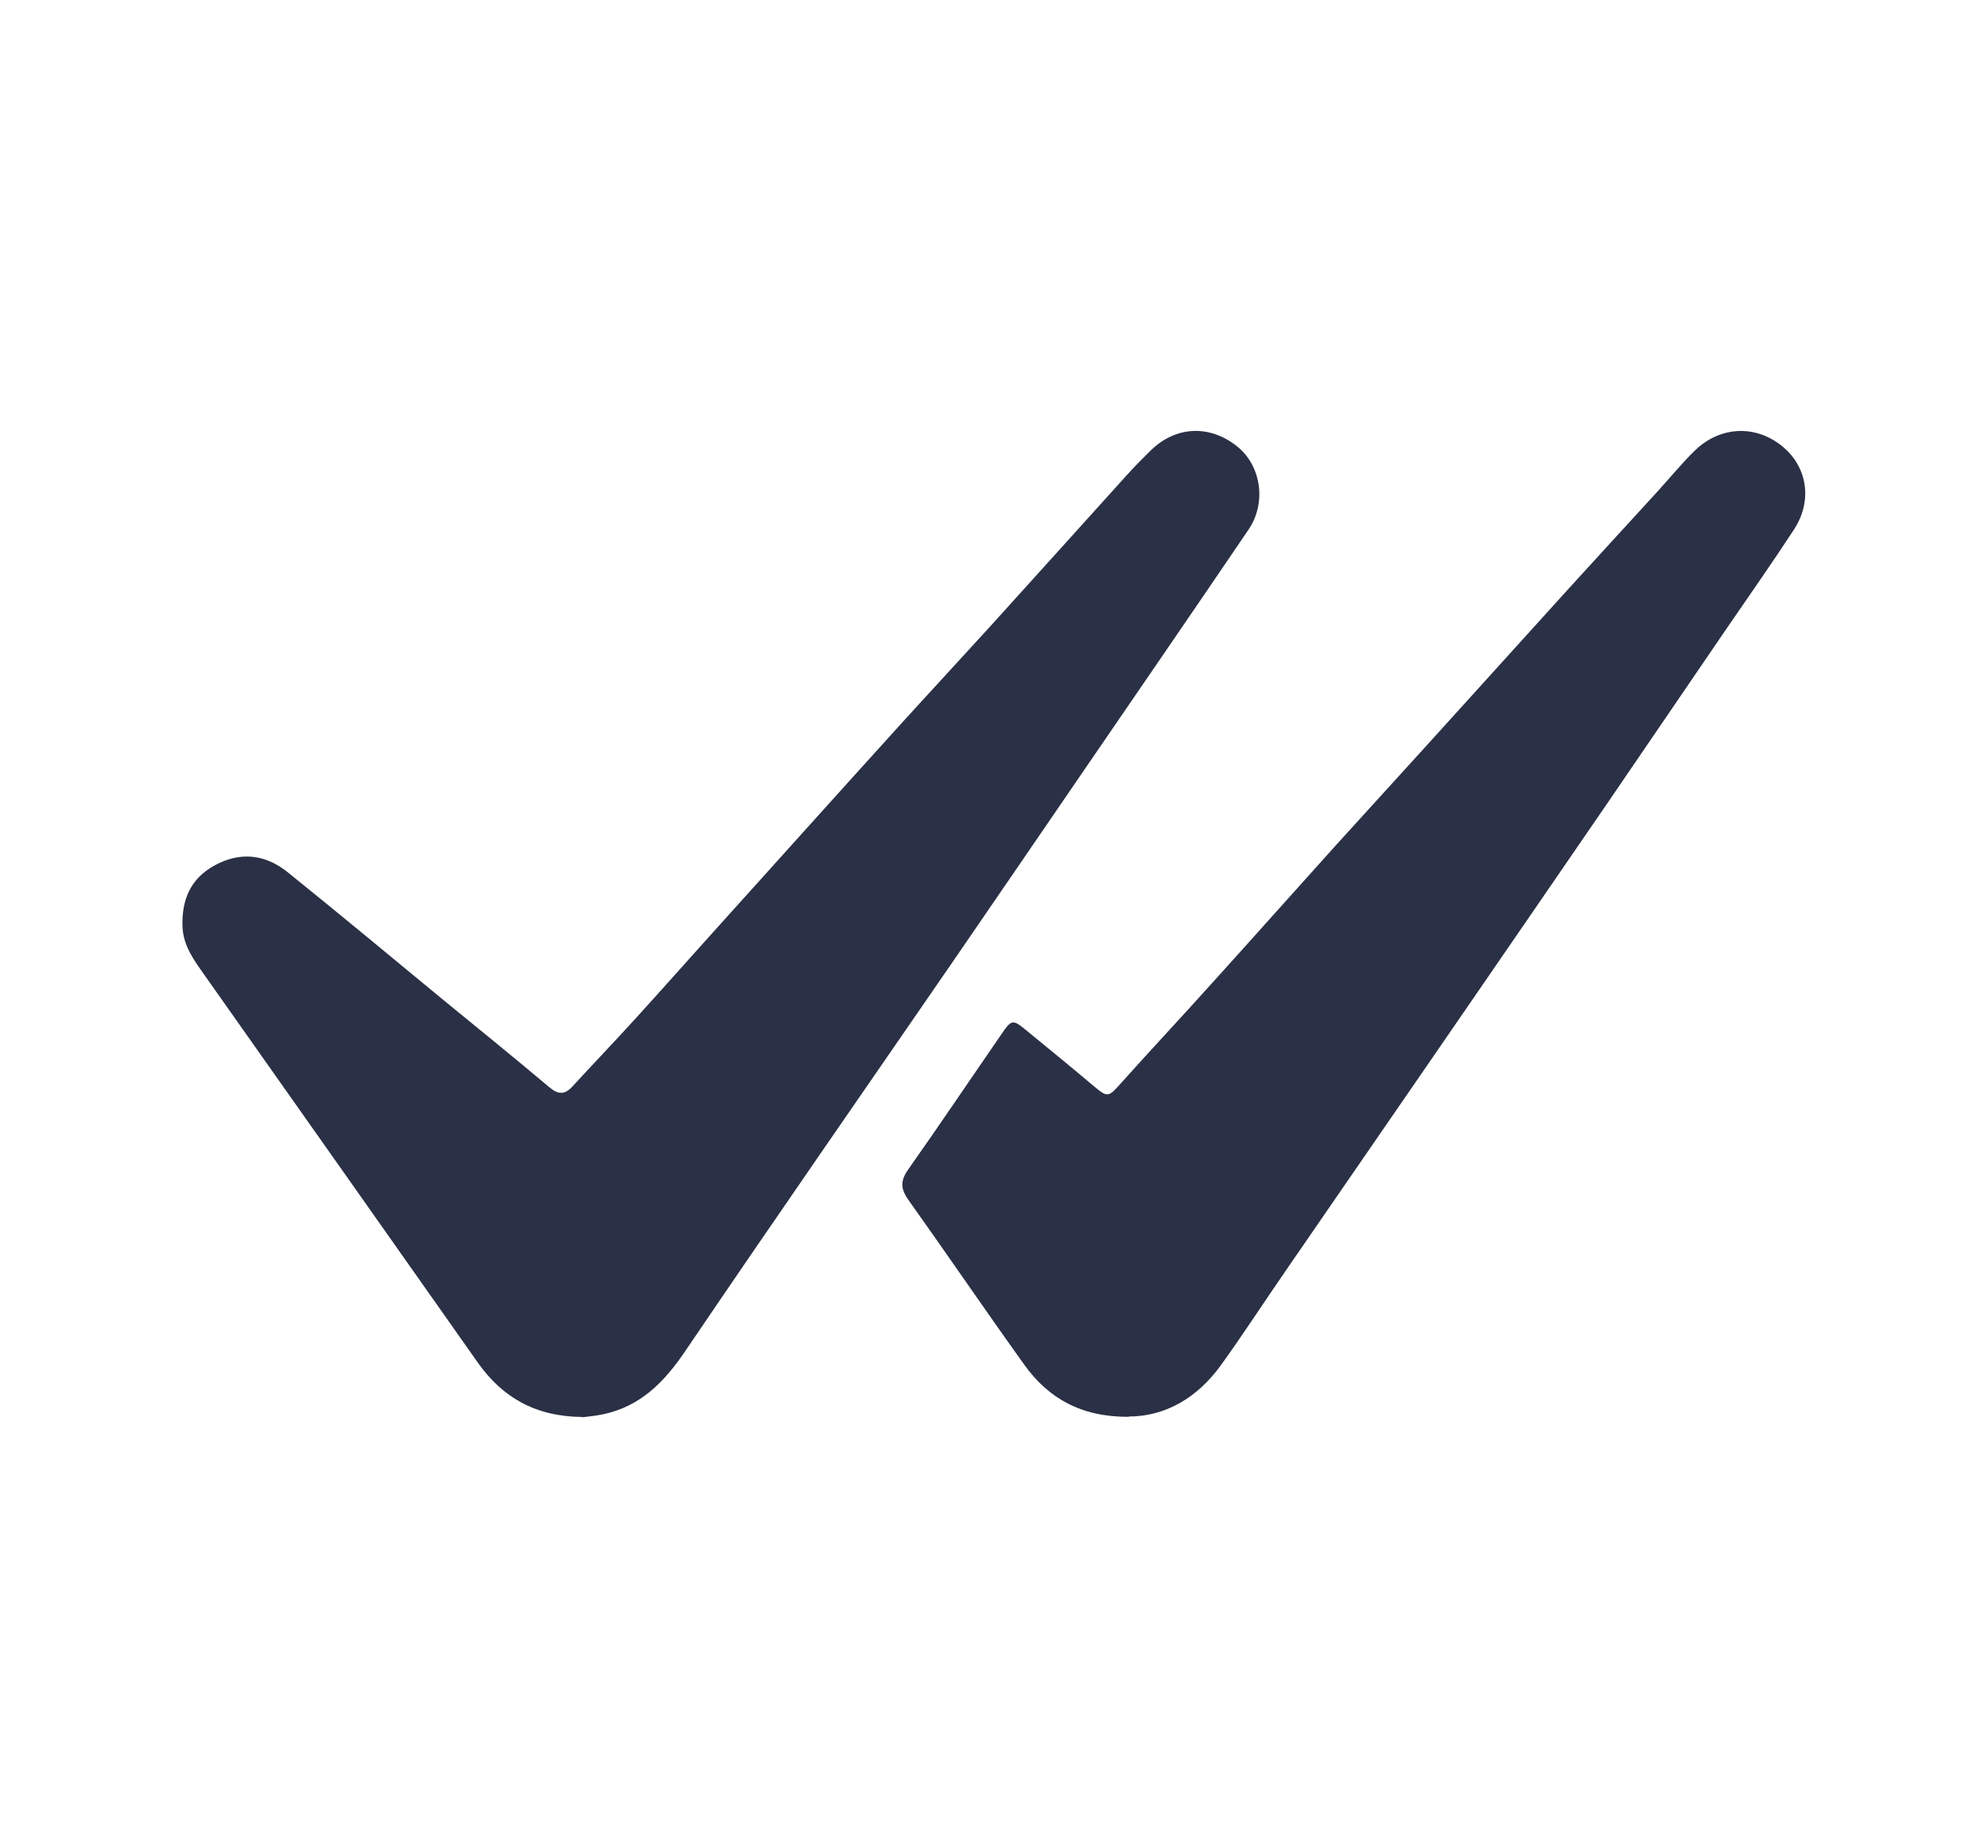 <?xml version="1.0" encoding="UTF-8"?>
<svg id="Layer_2" data-name="Layer 2" xmlns="http://www.w3.org/2000/svg" viewBox="0 0 129.1 119.99">
  <defs>
    <style>
      .cls-1 {
        fill: none;
      }

      .cls-1, .cls-2 {
        stroke-width: 0px;
      }

      .cls-2 {
        fill: #2a3045;
      }
    </style>
  </defs>
  <g id="Layer_2-2" data-name="Layer 2">
    <g id="Brand_Manual" data-name="Brand Manual">
      <rect class="cls-1" width="129.1" height="119.99"/>
    </g>
    <g>
      <path class="cls-2" d="M37.81,92.02c-3.06-.03-5.19-1.28-6.78-3.53-2.58-3.66-5.16-7.32-7.74-10.98-3.32-4.71-6.65-9.42-9.97-14.13-.69-.98-1.43-1.94-1.47-3.23-.05-1.71.51-3.08,2.07-3.94,1.69-.93,3.32-.73,4.77.44,3.39,2.73,6.73,5.51,10.09,8.28,2.31,1.89,4.63,3.77,6.91,5.69.57.48.99.47,1.48-.06,1.35-1.47,2.72-2.9,4.06-4.37,2.09-2.3,4.15-4.63,6.23-6.93,3.58-3.97,7.15-7.95,10.74-11.91,2.03-2.24,4.09-4.46,6.13-6.7,2.95-3.25,5.88-6.52,8.83-9.78.5-.55,1.03-1.09,1.56-1.61,1.63-1.6,3.83-1.7,5.62-.27,1.55,1.24,1.93,3.65.74,5.4-3.56,5.25-7.16,10.48-10.74,15.71-2.86,4.17-5.71,8.35-8.58,12.52-5.76,8.37-11.56,16.71-17.26,25.12-1.36,2.01-2.91,3.6-5.36,4.11-.52.11-1.06.15-1.33.19Z"/>
      <path class="cls-2" d="M73.31,92.01c-3.09.02-5.23-1.2-6.79-3.38-2.54-3.54-4.99-7.14-7.51-10.68-.51-.71-.57-1.24-.04-1.99,2.08-2.95,4.09-5.94,6.14-8.91.57-.83.69-.83,1.45-.21,1.44,1.18,2.89,2.36,4.31,3.56,1.1.92,1.06.91,2.01-.15,1.88-2.1,3.81-4.16,5.69-6.25,2.75-3.04,5.48-6.11,8.22-9.15,1.97-2.18,3.97-4.35,5.94-6.53,3.03-3.34,6.06-6.69,9.09-10.04,1.95-2.15,3.92-4.28,5.87-6.42.78-.86,1.52-1.76,2.34-2.57,1.42-1.41,3.4-1.69,5.03-.77,2.18,1.22,2.83,3.74,1.44,5.87-1.43,2.19-2.93,4.32-4.41,6.48-2.62,3.83-5.23,7.67-7.85,11.5-3.54,5.16-7.09,10.32-10.64,15.48-3.38,4.92-6.78,9.83-10.16,14.75-1.39,2.01-2.72,4.07-4.15,6.05-1.54,2.14-3.63,3.34-5.99,3.34Z"/>
    </g>
  </g>
</svg>